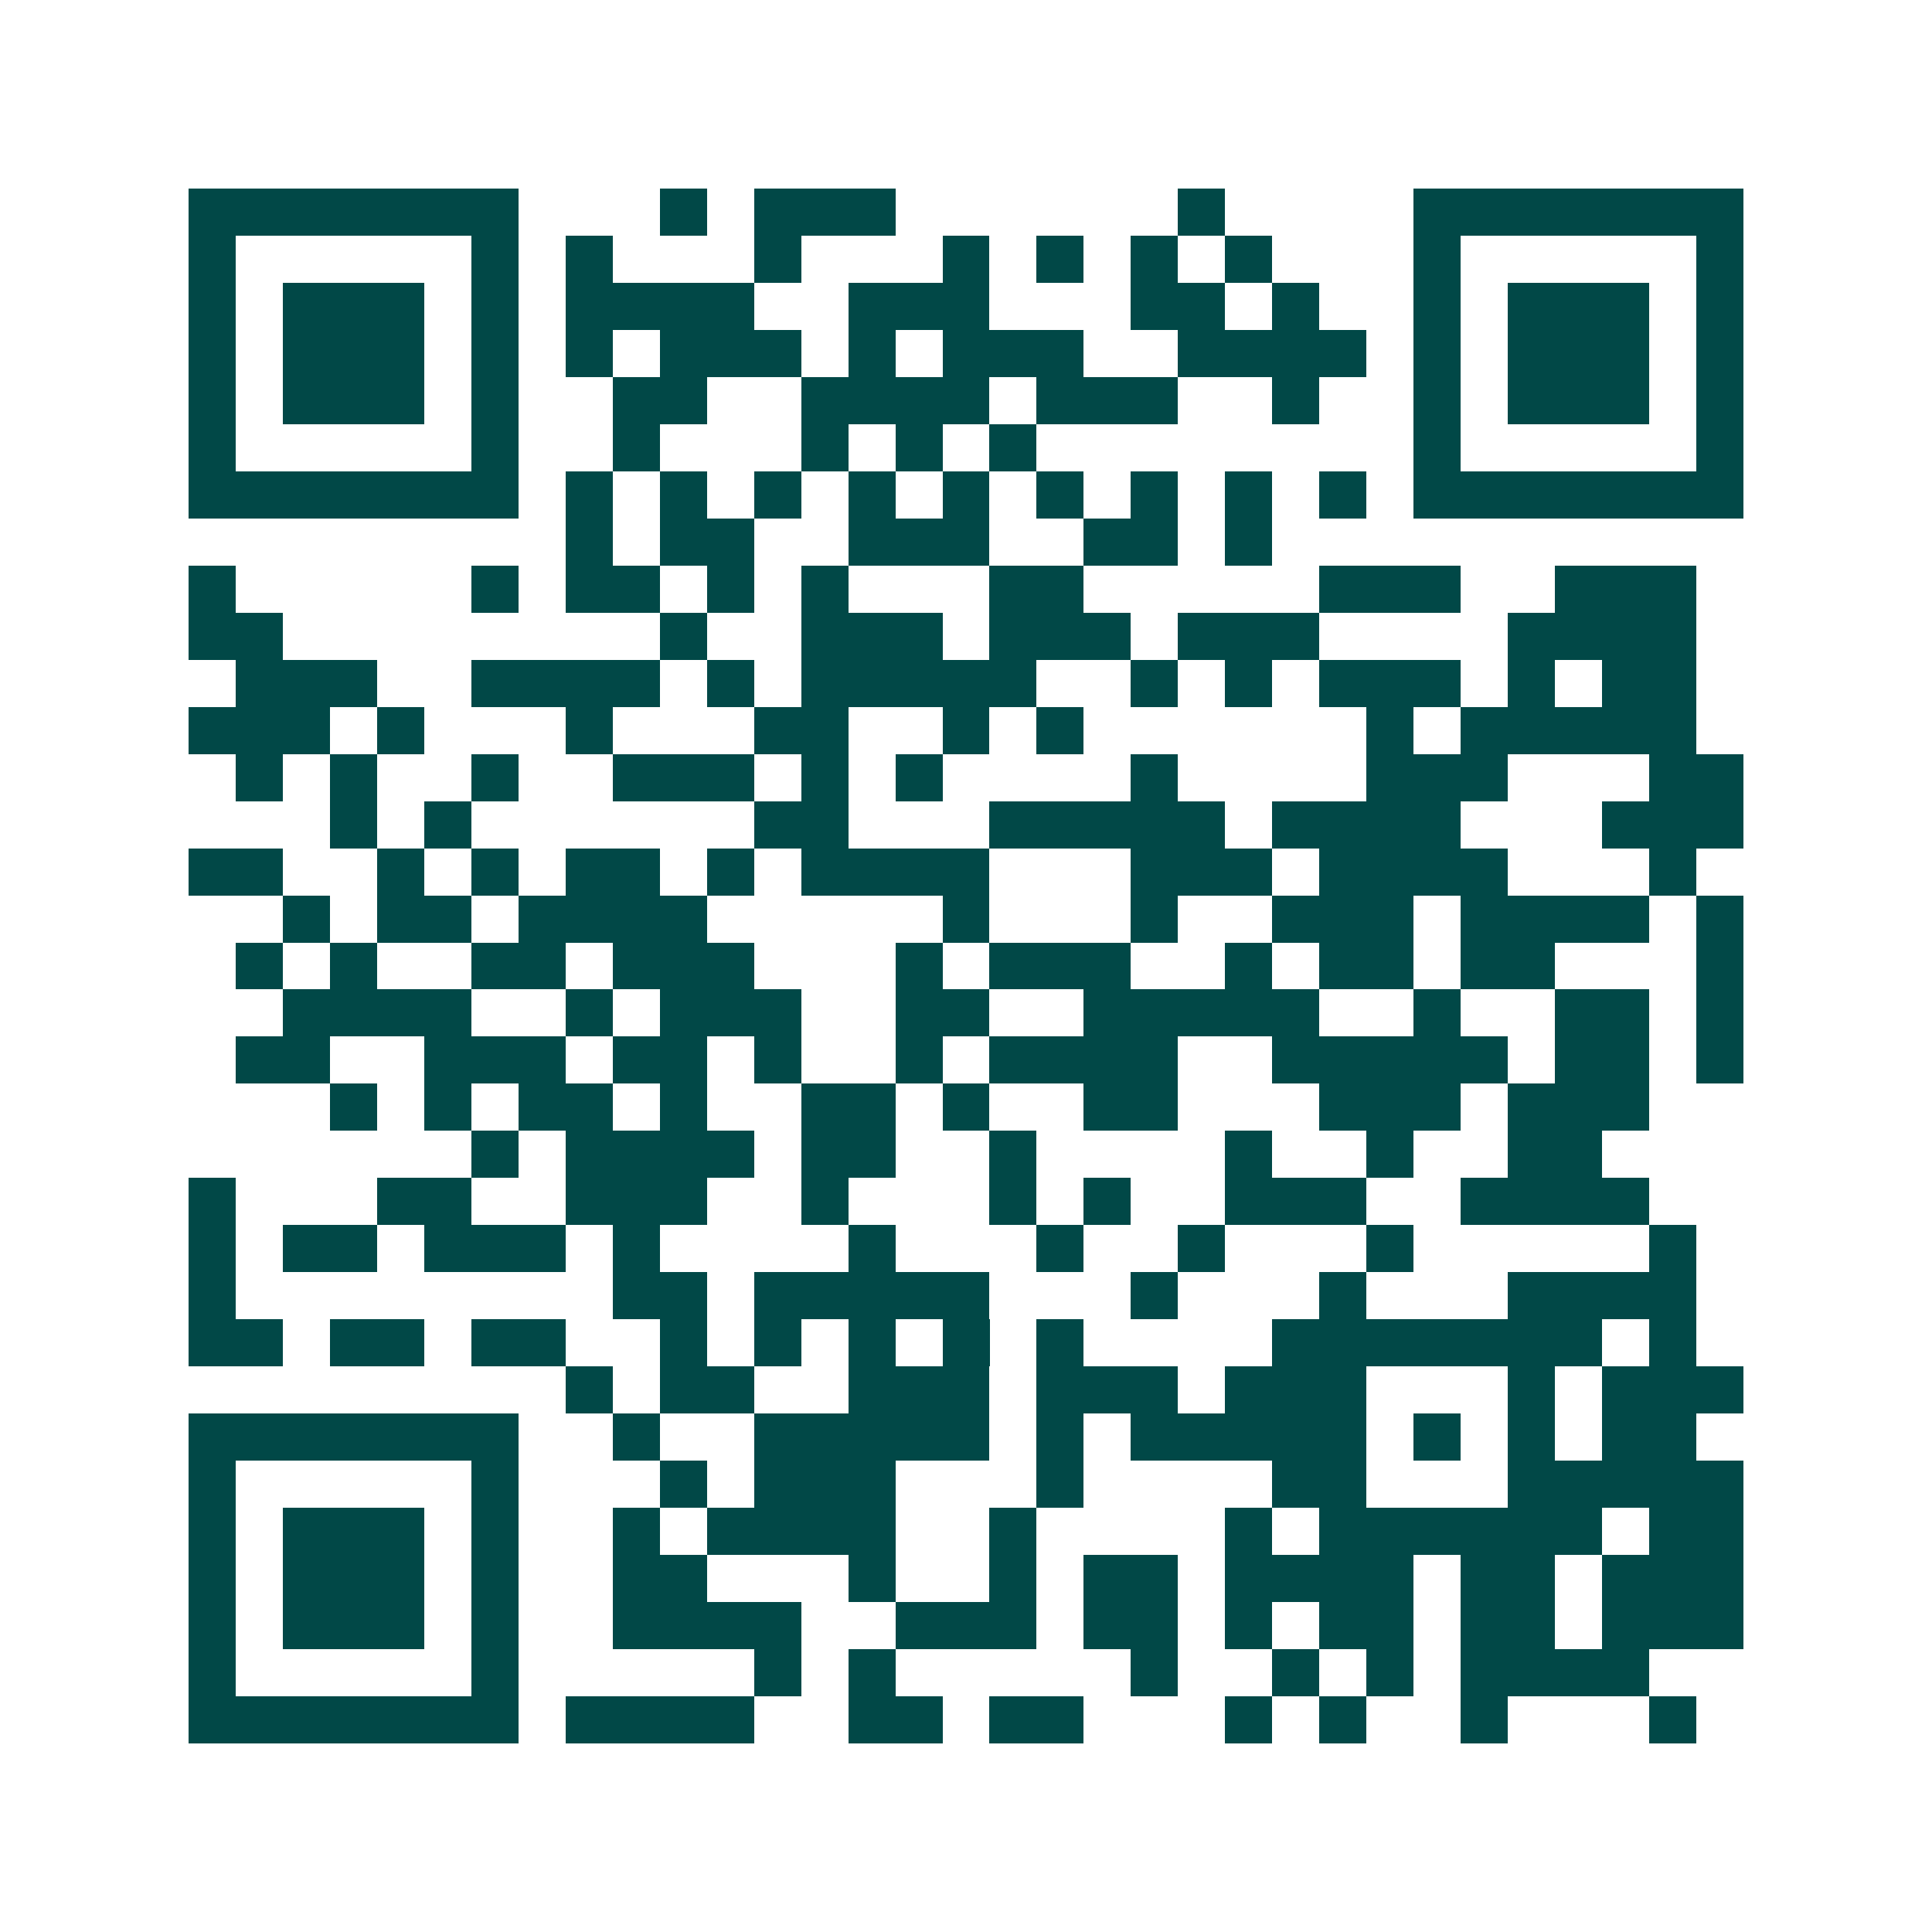 <svg xmlns="http://www.w3.org/2000/svg" width="200" height="200" viewBox="0 0 41 41" shape-rendering="crispEdges"><path fill="#ffffff" d="M0 0h41v41H0z"/><path stroke="#014847" d="M4 4.5h7m3 0h1m1 0h3m6 0h1m4 0h7M4 5.5h1m5 0h1m1 0h1m3 0h1m3 0h1m1 0h1m1 0h1m1 0h1m3 0h1m5 0h1M4 6.5h1m1 0h3m1 0h1m1 0h4m2 0h3m3 0h2m1 0h1m2 0h1m1 0h3m1 0h1M4 7.5h1m1 0h3m1 0h1m1 0h1m1 0h3m1 0h1m1 0h3m2 0h4m1 0h1m1 0h3m1 0h1M4 8.5h1m1 0h3m1 0h1m2 0h2m2 0h4m1 0h3m2 0h1m2 0h1m1 0h3m1 0h1M4 9.5h1m5 0h1m2 0h1m3 0h1m1 0h1m1 0h1m8 0h1m5 0h1M4 10.5h7m1 0h1m1 0h1m1 0h1m1 0h1m1 0h1m1 0h1m1 0h1m1 0h1m1 0h1m1 0h7M12 11.5h1m1 0h2m2 0h3m2 0h2m1 0h1M4 12.5h1m5 0h1m1 0h2m1 0h1m1 0h1m3 0h2m5 0h3m2 0h3M4 13.5h2m8 0h1m2 0h3m1 0h3m1 0h3m4 0h4M5 14.5h3m2 0h4m1 0h1m1 0h5m2 0h1m1 0h1m1 0h3m1 0h1m1 0h2M4 15.5h3m1 0h1m3 0h1m3 0h2m2 0h1m1 0h1m6 0h1m1 0h5M5 16.5h1m1 0h1m2 0h1m2 0h3m1 0h1m1 0h1m4 0h1m4 0h3m3 0h2M7 17.5h1m1 0h1m6 0h2m3 0h5m1 0h4m3 0h3M4 18.5h2m2 0h1m1 0h1m1 0h2m1 0h1m1 0h4m3 0h3m1 0h4m3 0h1M6 19.5h1m1 0h2m1 0h4m5 0h1m3 0h1m2 0h3m1 0h4m1 0h1M5 20.5h1m1 0h1m2 0h2m1 0h3m3 0h1m1 0h3m2 0h1m1 0h2m1 0h2m3 0h1M6 21.5h4m2 0h1m1 0h3m2 0h2m2 0h5m2 0h1m2 0h2m1 0h1M5 22.5h2m2 0h3m1 0h2m1 0h1m2 0h1m1 0h4m2 0h5m1 0h2m1 0h1M7 23.5h1m1 0h1m1 0h2m1 0h1m2 0h2m1 0h1m2 0h2m3 0h3m1 0h3M10 24.5h1m1 0h4m1 0h2m2 0h1m4 0h1m2 0h1m2 0h2M4 25.5h1m3 0h2m2 0h3m2 0h1m3 0h1m1 0h1m2 0h3m2 0h4M4 26.5h1m1 0h2m1 0h3m1 0h1m4 0h1m3 0h1m2 0h1m3 0h1m5 0h1M4 27.5h1m8 0h2m1 0h5m3 0h1m3 0h1m3 0h4M4 28.5h2m1 0h2m1 0h2m2 0h1m1 0h1m1 0h1m1 0h1m1 0h1m4 0h7m1 0h1M12 29.5h1m1 0h2m2 0h3m1 0h3m1 0h3m3 0h1m1 0h3M4 30.5h7m2 0h1m2 0h5m1 0h1m1 0h5m1 0h1m1 0h1m1 0h2M4 31.5h1m5 0h1m3 0h1m1 0h3m3 0h1m4 0h2m3 0h5M4 32.5h1m1 0h3m1 0h1m2 0h1m1 0h4m2 0h1m4 0h1m1 0h6m1 0h2M4 33.5h1m1 0h3m1 0h1m2 0h2m3 0h1m2 0h1m1 0h2m1 0h4m1 0h2m1 0h3M4 34.5h1m1 0h3m1 0h1m2 0h4m2 0h3m1 0h2m1 0h1m1 0h2m1 0h2m1 0h3M4 35.5h1m5 0h1m5 0h1m1 0h1m5 0h1m2 0h1m1 0h1m1 0h4M4 36.5h7m1 0h4m2 0h2m1 0h2m3 0h1m1 0h1m2 0h1m3 0h1"/></svg>
